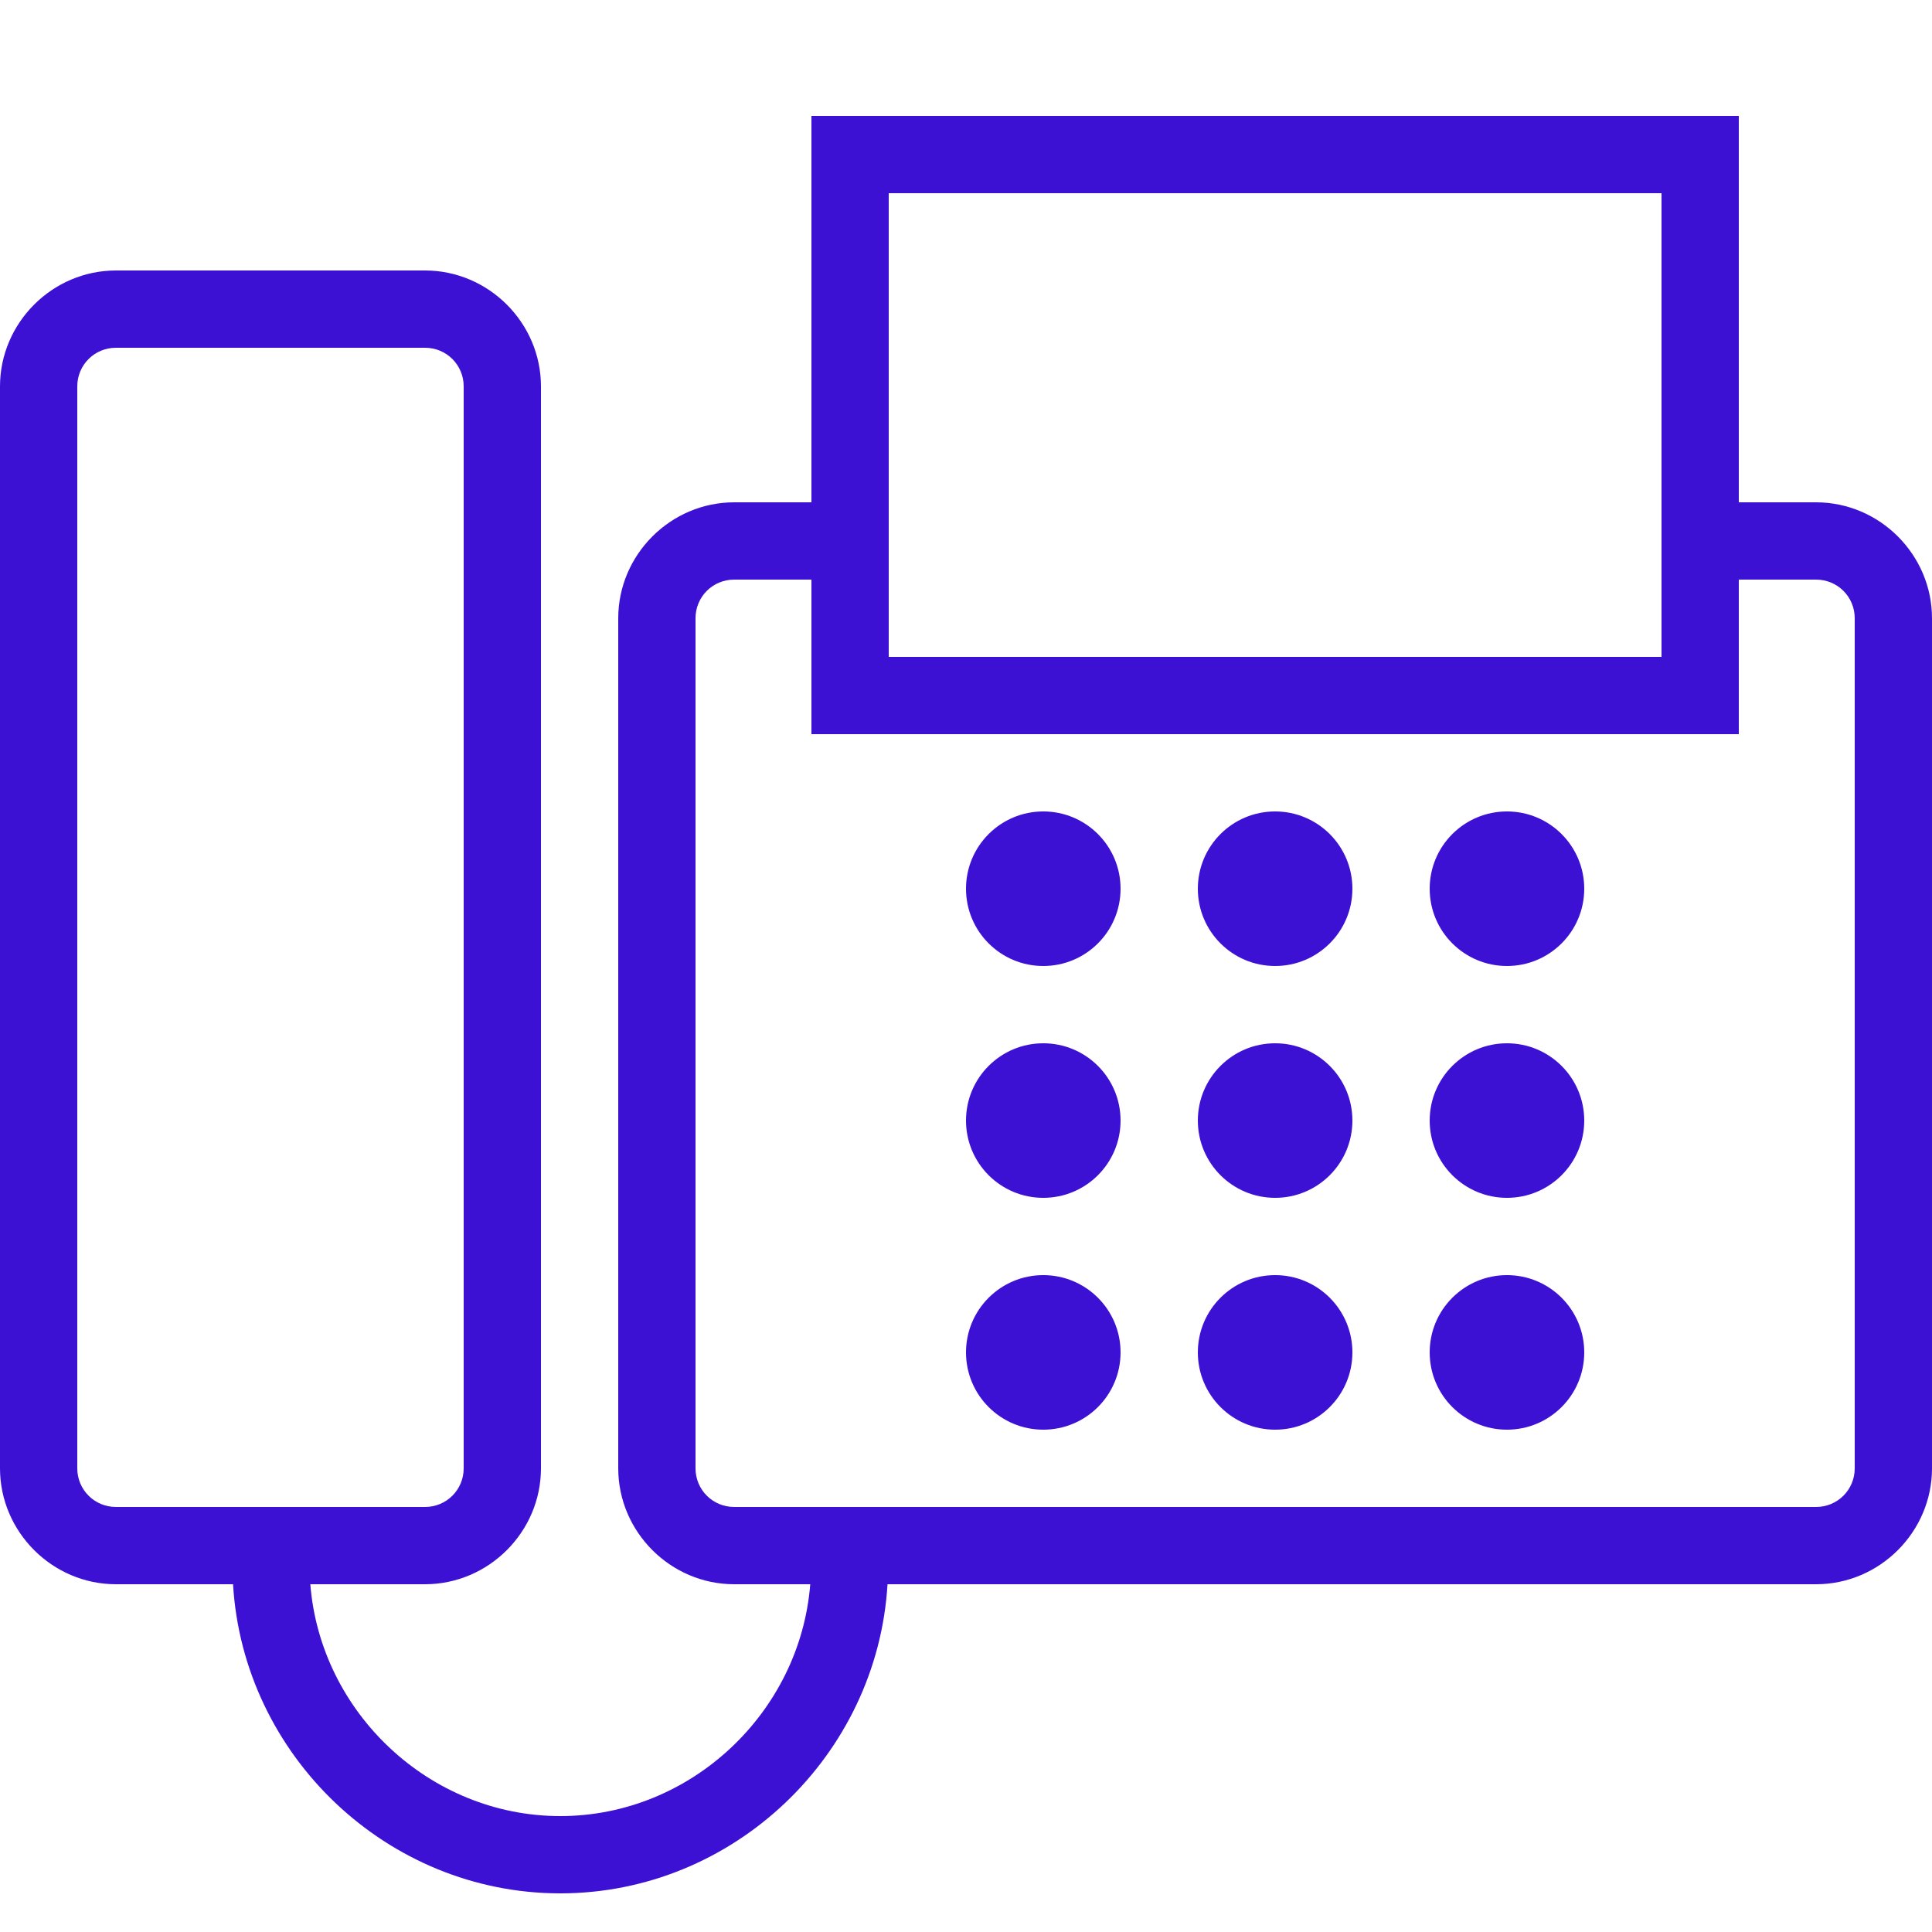 <svg xmlns="http://www.w3.org/2000/svg" xmlns:xlink="http://www.w3.org/1999/xlink" viewBox="0 0 50 50" fill="#3D11D4"><path d="M21 3L21 13L19 13C17.355 13 16 14.355 16 16L16 38C16 39.645 17.355 41 19 41L20.969 41C20.707 44.32 17.879 47 14.5 47C11.121 47 8.293 44.32 8.031 41L11 41C12.645 41 14 39.645 14 38L14 10C14 8.355 12.645 7 11 7L3 7C1.355 7 0 8.355 0 10L0 38C0 39.645 1.355 41 3 41L6.031 41C6.293 45.426 10.012 49 14.5 49C18.988 49 22.707 45.426 22.969 41L47 41C48.645 41 50 39.645 50 38L50 16C50 14.355 48.645 13 47 13L45 13L45 3 Z M 23 5L43 5L43 17L23 17 Z M 3 9L11 9C11.555 9 12 9.445 12 10L12 38C12 38.555 11.555 39 11 39L3 39C2.445 39 2 38.555 2 38L2 10C2 9.445 2.445 9 3 9 Z M 19 15L21 15L21 19L45 19L45 15L47 15C47.555 15 48 15.445 48 16L48 38C48 38.555 47.555 39 47 39L19 39C18.445 39 18 38.555 18 38L18 16C18 15.445 18.445 15 19 15 Z M 27 21C25.895 21 25 21.895 25 23C25 24.105 25.895 25 27 25C28.105 25 29 24.105 29 23C29 21.895 28.105 21 27 21 Z M 33 21C31.895 21 31 21.895 31 23C31 24.105 31.895 25 33 25C34.105 25 35 24.105 35 23C35 21.895 34.105 21 33 21 Z M 39 21C37.895 21 37 21.895 37 23C37 24.105 37.895 25 39 25C40.105 25 41 24.105 41 23C41 21.895 40.105 21 39 21 Z M 27 27C25.895 27 25 27.895 25 29C25 30.105 25.895 31 27 31C28.105 31 29 30.105 29 29C29 27.895 28.105 27 27 27 Z M 33 27C31.895 27 31 27.895 31 29C31 30.105 31.895 31 33 31C34.105 31 35 30.105 35 29C35 27.895 34.105 27 33 27 Z M 39 27C37.895 27 37 27.895 37 29C37 30.105 37.895 31 39 31C40.105 31 41 30.105 41 29C41 27.895 40.105 27 39 27 Z M 27 33C25.895 33 25 33.895 25 35C25 36.105 25.895 37 27 37C28.105 37 29 36.105 29 35C29 33.895 28.105 33 27 33 Z M 33 33C31.895 33 31 33.895 31 35C31 36.105 31.895 37 33 37C34.105 37 35 36.105 35 35C35 33.895 34.105 33 33 33 Z M 39 33C37.895 33 37 33.895 37 35C37 36.105 37.895 37 39 37C40.105 37 41 36.105 41 35C41 33.895 40.105 33 39 33Z" fill="#3D11D4"></path></svg>